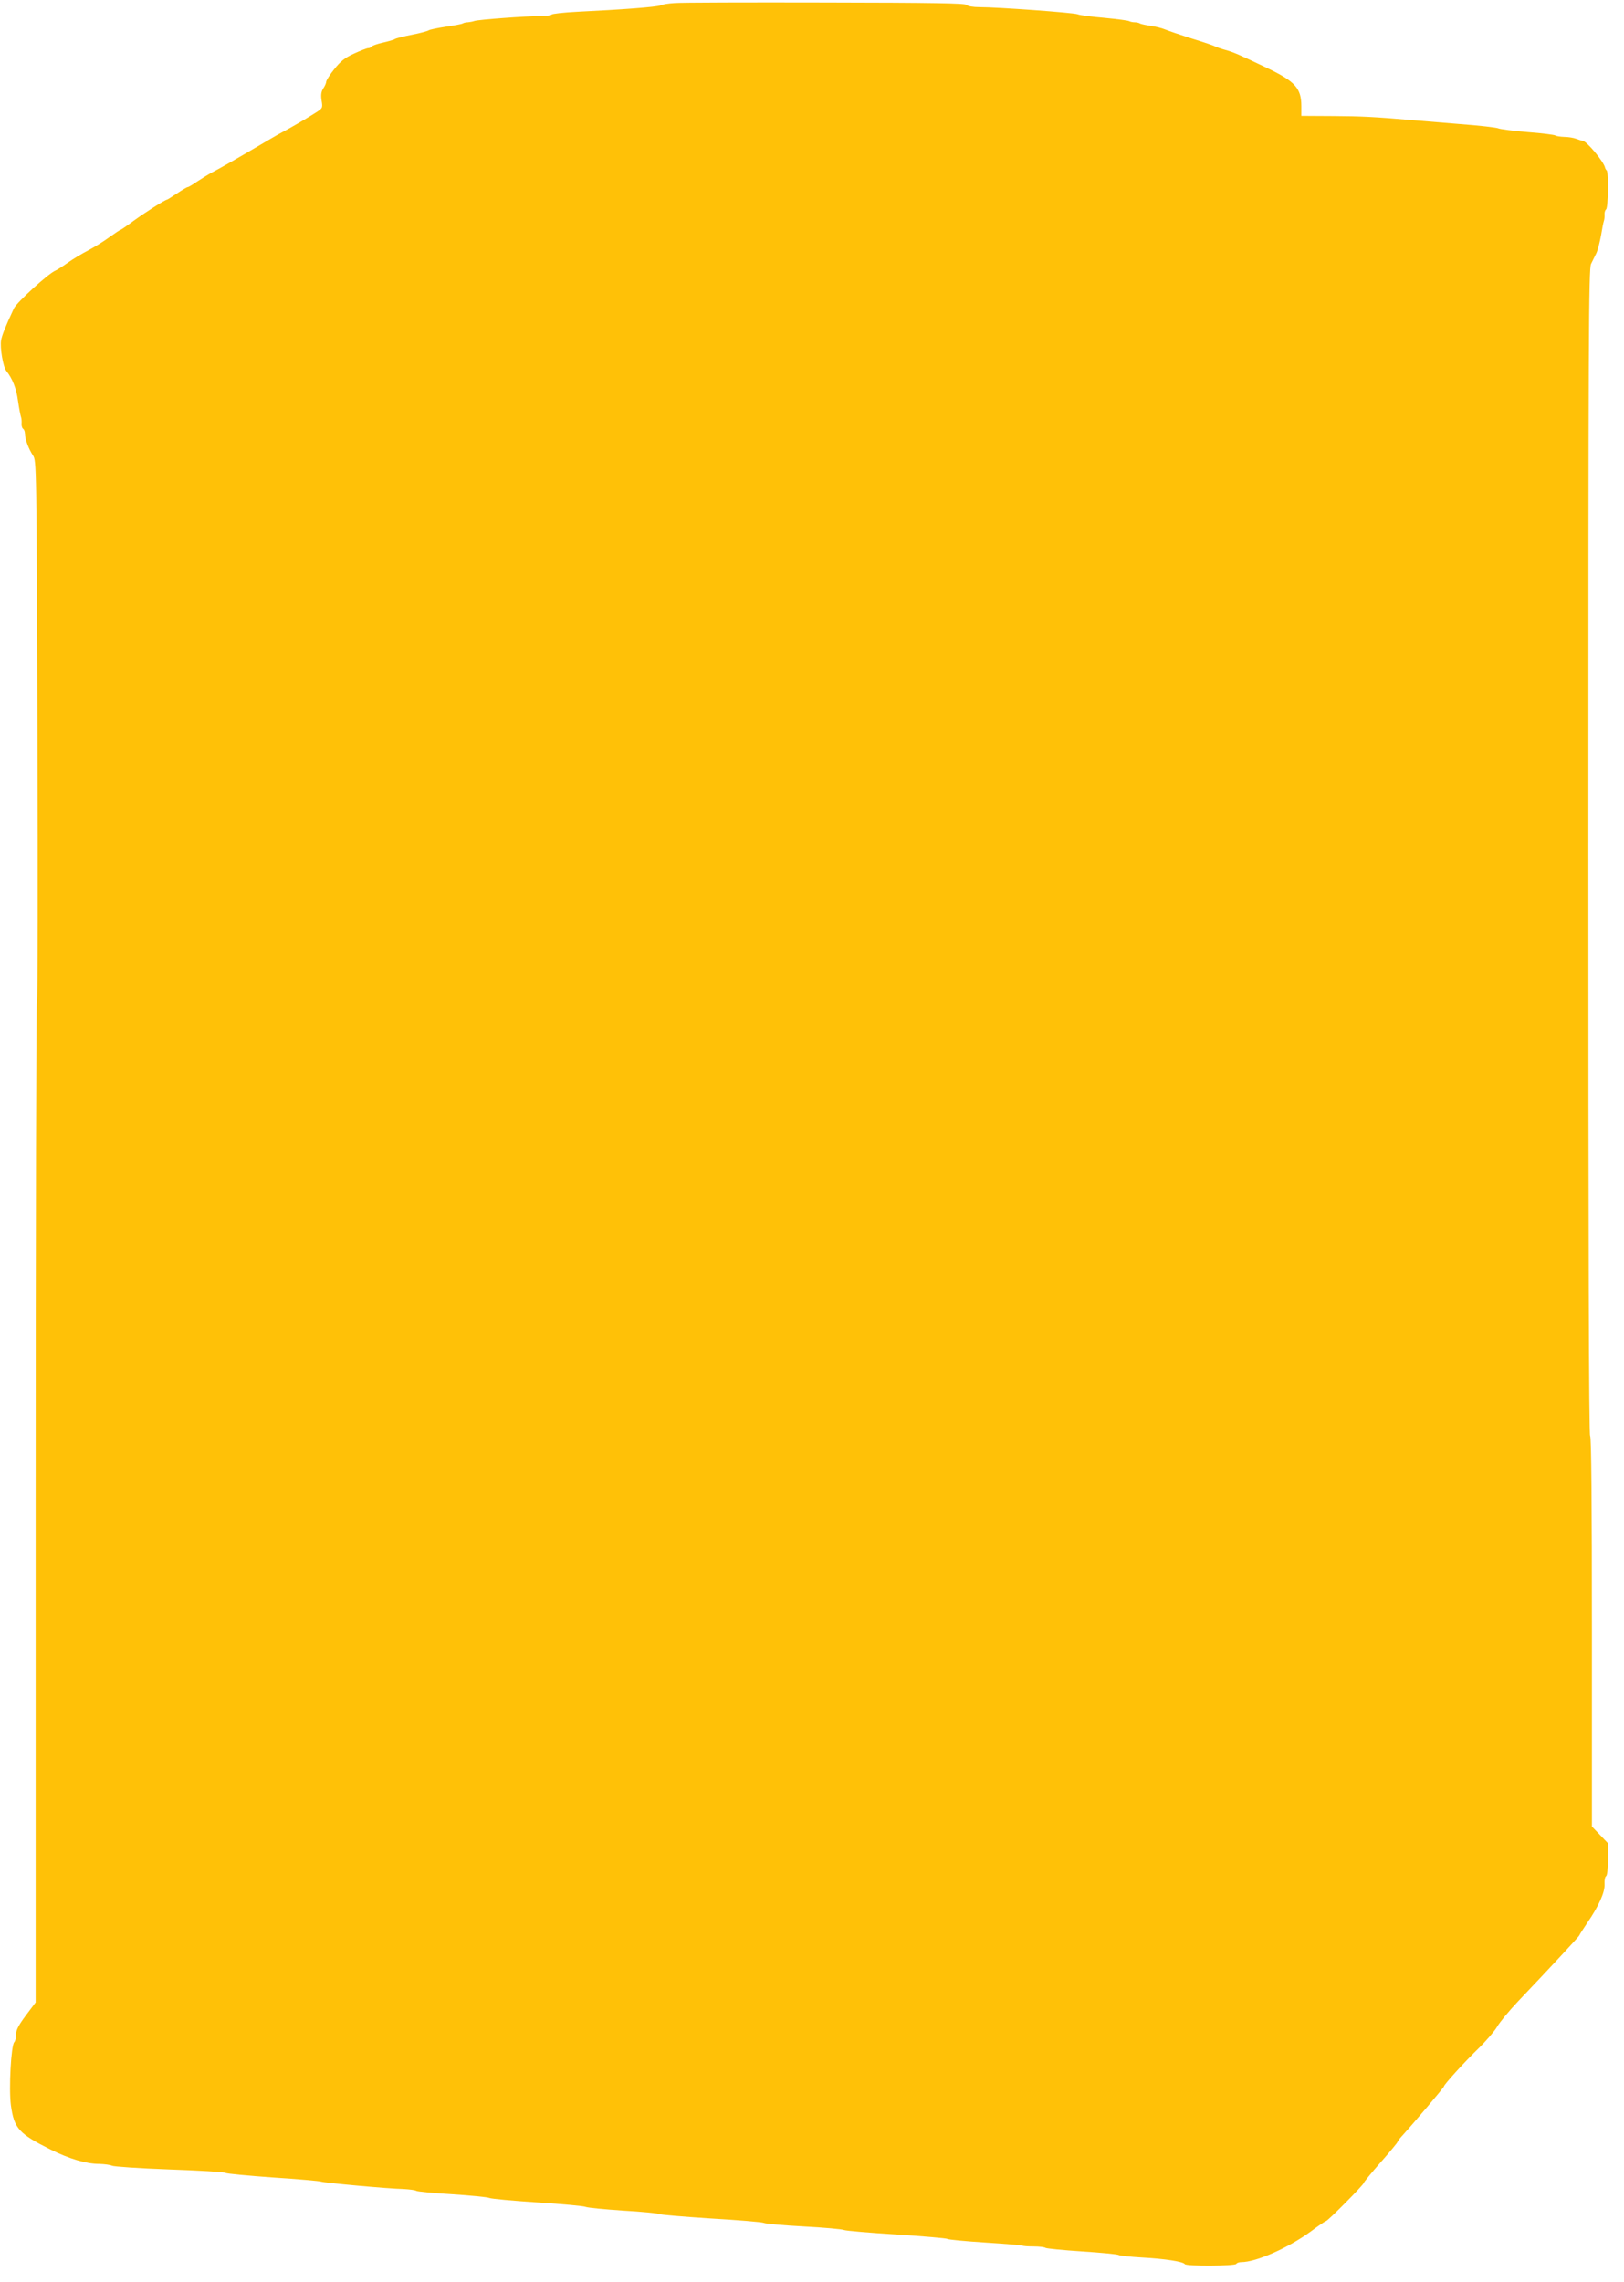 <?xml version="1.0" standalone="no"?>
<!DOCTYPE svg PUBLIC "-//W3C//DTD SVG 20010904//EN"
 "http://www.w3.org/TR/2001/REC-SVG-20010904/DTD/svg10.dtd">
<svg version="1.0" xmlns="http://www.w3.org/2000/svg"
 width="911pt" height="1280pt" viewBox="0 0 911 1280"
 preserveAspectRatio="xMidYMid meet">
<g transform="translate(0,1280) scale(0.1,-0.1)"
fill="#ffc107" stroke="none">
<path d="M3785 12783 c-33 -2 -69 -7 -80 -13 -20 -9 -217 -24 -468 -36 -76 -4
-140 -11 -143 -16 -3 -4 -31 -8 -62 -8 -76 0 -353 -20 -372 -28 -8 -3 -24 -6
-35 -7 -11 0 -24 -3 -30 -7 -5 -3 -48 -11 -95 -18 -47 -7 -89 -16 -95 -20 -5
-4 -48 -16 -95 -25 -47 -9 -89 -20 -95 -24 -5 -4 -36 -13 -67 -20 -32 -7 -60
-17 -63 -22 -4 -5 -12 -9 -20 -9 -7 0 -43 -14 -80 -31 -51 -23 -75 -43 -110
-87 -25 -31 -45 -63 -45 -70 0 -7 -7 -24 -16 -37 -12 -18 -15 -37 -10 -69 7
-43 7 -43 -41 -73 -55 -35 -137 -82 -173 -101 -14 -7 -46 -25 -71 -40 -209
-123 -281 -164 -329 -189 -19 -10 -56 -33 -82 -50 -26 -18 -51 -33 -56 -33 -4
0 -31 -16 -59 -35 -29 -19 -54 -35 -56 -35 -10 0 -117 -68 -185 -117 -39 -29
-74 -53 -77 -53 -3 0 -31 -19 -62 -41 -31 -23 -85 -56 -119 -74 -35 -18 -86
-49 -114 -69 -29 -21 -60 -40 -69 -44 -38 -15 -218 -179 -233 -212 -48 -103
-66 -148 -72 -179 -7 -40 11 -149 29 -171 35 -44 57 -100 66 -169 6 -42 14
-83 17 -91 3 -8 4 -25 3 -37 -1 -11 3 -24 8 -28 6 -3 11 -16 11 -28 0 -30 21
-86 45 -122 20 -29 20 -55 25 -1543 3 -832 2 -1516 -3 -1521 -4 -4 -7 -1269
-7 -2811 l0 -2803 -55 -73 c-41 -55 -55 -82 -55 -107 0 -18 -4 -37 -10 -43
-18 -18 -31 -262 -19 -353 18 -131 44 -160 224 -250 105 -52 199 -80 273 -80
29 -1 60 -5 70 -10 9 -5 154 -15 321 -21 168 -6 309 -14 315 -19 6 -5 126 -16
266 -26 140 -9 262 -20 270 -23 17 -7 375 -40 465 -42 33 -2 65 -6 70 -10 6
-4 96 -13 200 -19 105 -7 199 -16 210 -21 11 -5 133 -16 270 -25 138 -9 259
-20 270 -25 11 -5 106 -14 210 -21 105 -6 195 -15 200 -19 6 -4 136 -15 290
-25 154 -9 289 -20 300 -25 11 -5 112 -14 225 -20 113 -6 214 -15 225 -20 11
-4 144 -16 295 -25 151 -10 280 -21 285 -25 6 -4 100 -13 210 -20 110 -7 204
-15 209 -17 4 -3 34 -5 65 -5 31 0 61 -4 66 -8 6 -4 98 -13 205 -20 107 -7
200 -16 205 -20 6 -4 64 -10 130 -14 129 -7 232 -23 241 -37 7 -13 281 -11
289 1 3 6 16 10 28 10 84 0 264 80 390 172 43 32 81 58 85 58 10 0 212 204
212 214 0 4 43 57 95 116 52 59 95 111 95 115 0 3 11 18 25 33 63 69 235 272
235 278 0 10 118 140 200 219 39 39 83 90 98 115 14 25 66 88 116 141 196 206
346 368 346 373 0 3 20 33 43 68 65 94 101 175 98 219 -1 20 2 40 8 44 7 3 11
43 11 95 l0 90 -45 47 -45 47 0 1092 c0 716 -3 1095 -10 1099 -7 4 -10 1113
-10 3275 0 2882 2 3272 15 3299 8 17 22 45 30 61 8 17 19 61 26 98 6 37 13 74
16 82 3 8 5 25 4 37 -1 11 3 24 8 28 13 7 15 207 4 219 -5 4 -8 11 -9 14 -4
31 -104 152 -126 152 -3 0 -19 5 -35 11 -15 6 -46 11 -68 11 -22 1 -44 4 -50
8 -5 4 -75 13 -155 19 -80 7 -154 16 -165 21 -11 5 -108 16 -215 24 -107 9
-222 18 -255 21 -229 20 -300 23 -457 24 l-178 1 0 55 c0 100 -35 139 -195
215 -157 75 -184 87 -235 101 -25 7 -49 16 -55 19 -5 4 -64 24 -130 44 -66 21
-133 44 -150 51 -16 7 -52 16 -80 20 -27 4 -54 10 -60 13 -5 4 -19 7 -30 7
-11 0 -24 3 -30 6 -5 4 -68 12 -140 19 -71 6 -139 15 -150 20 -21 9 -450 40
-550 40 -36 0 -66 5 -73 13 -10 9 -184 12 -795 13 -430 1 -809 0 -842 -3z"/>
</g>
</svg>
